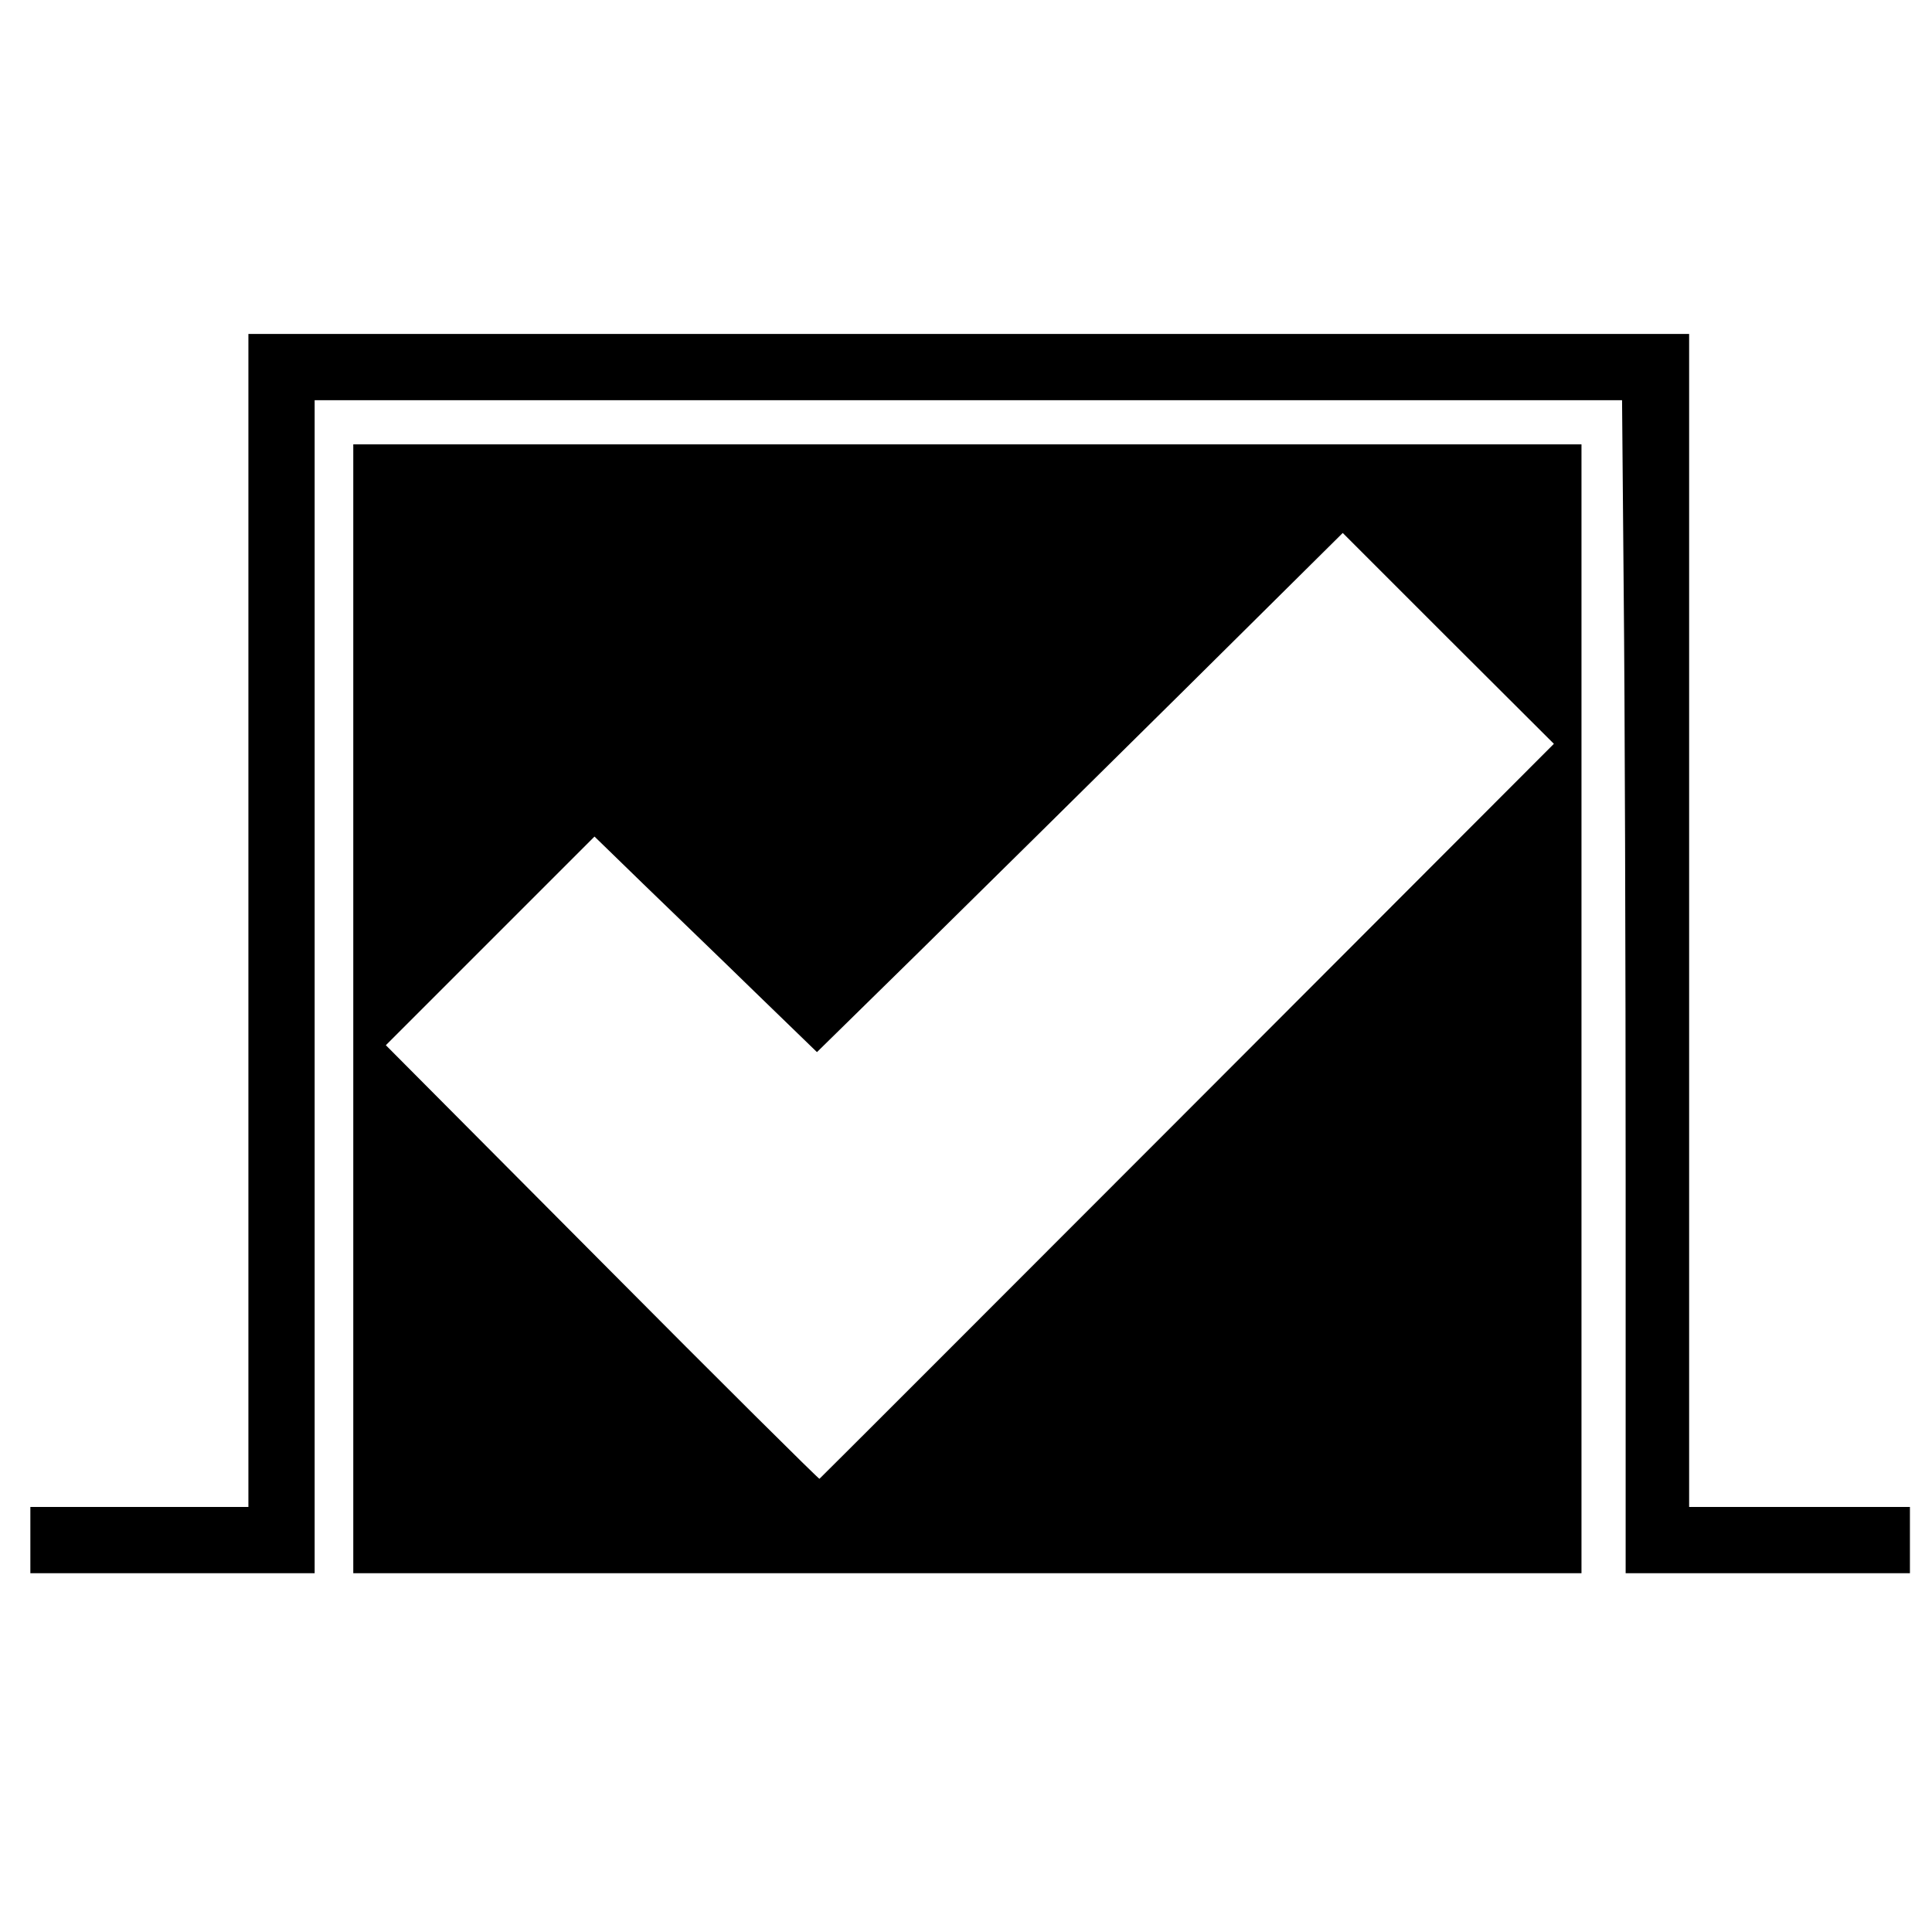 <?xml version="1.0" standalone="no"?>
<!DOCTYPE svg PUBLIC "-//W3C//DTD SVG 20010904//EN"
 "http://www.w3.org/TR/2001/REC-SVG-20010904/DTD/svg10.dtd">
<svg version="1.0" xmlns="http://www.w3.org/2000/svg"
 width="700pt" height="700pt" viewBox="0 0 700 700"
 preserveAspectRatio="xMidYMid meet">
<g transform="translate(0,700) scale(0.1,-0.1)"
fill="#000000" stroke="none">
<path d="M900 3665 l0 -2125 -395 0 -395 0 0 -120 0 -120 515 0 515 0 0 2125
0 2125 2368 0 2369 0 6 -697 c4 -384 7 -1340 7 -2125 l0 -1428 515 0 515 0 0
120 0 120 -400 0 -400 0 0 2125 0 2125 -2610 0 -2610 0 0 -2125z"/>
<path d="M1280 3345 l0 -2045 2225 0 2225 0 0 2045 0 2045 -2225 0 -2225 0 0
-2045z m3022 -370 c-730 -731 -1330 -1331 -1333 -1333 -3 -1 -358 351 -788
784 l-783 787 378 378 378 378 177 -172 c98 -95 280 -270 404 -391 l225 -218
373 366 c204 201 633 624 952 940 l580 575 382 -382 383 -382 -1328 -1330z"/>
</g>
</svg>
